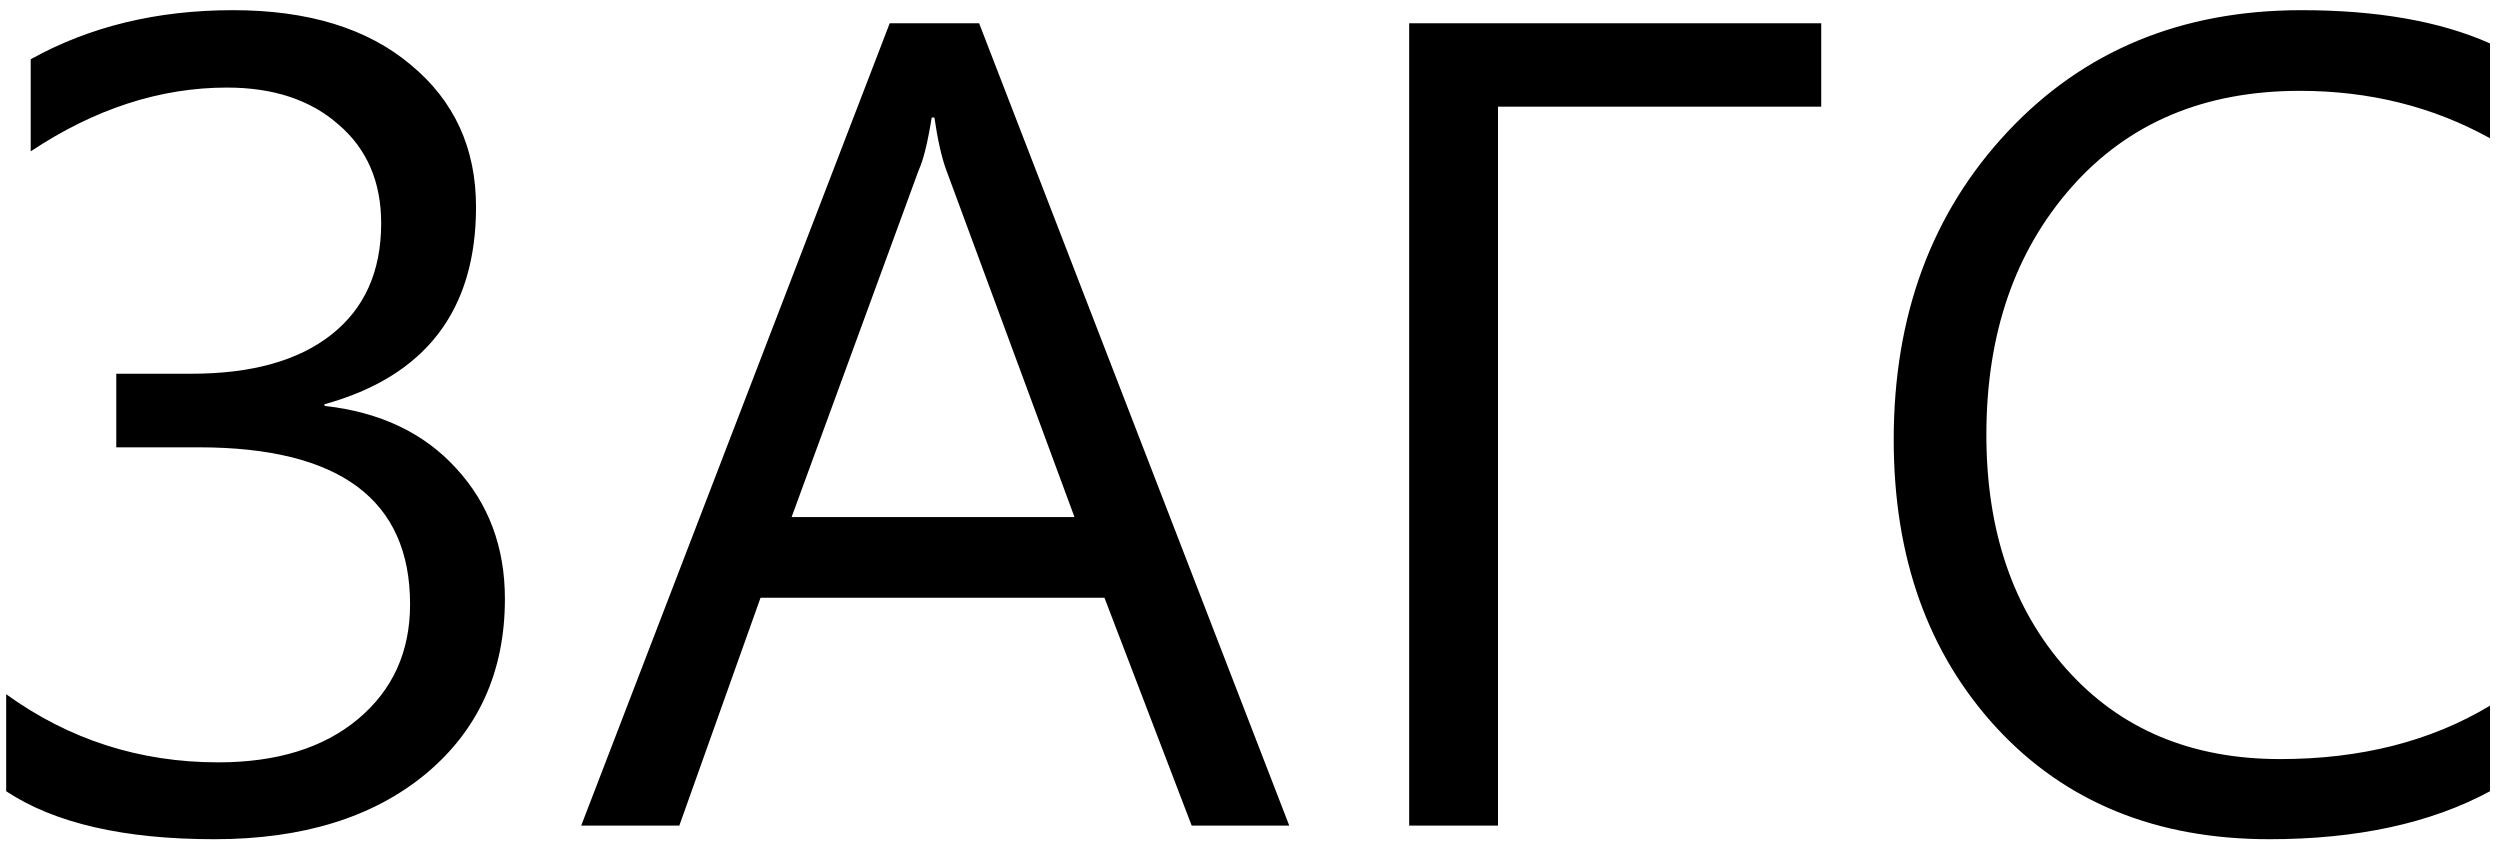 <?xml version="1.0" encoding="UTF-8"?> <svg xmlns="http://www.w3.org/2000/svg" width="215" height="73" viewBox="0 0 215 73" fill="none"><path d="M0.531 59.703C5.938 63.609 12.016 65.562 18.766 65.562C23.797 65.562 27.797 64.328 30.766 61.859C33.766 59.359 35.266 56.062 35.266 51.969C35.266 42.969 29.203 38.469 17.078 38.469H10V32.141H16.469C21.656 32.141 25.672 31.016 28.516 28.766C31.359 26.516 32.781 23.328 32.781 19.203C32.781 15.641 31.562 12.812 29.125 10.719C26.719 8.594 23.516 7.531 19.516 7.531C13.766 7.531 8.141 9.359 2.641 13.016V5.094C7.703 2.281 13.5 0.875 20.031 0.875C26.5 0.875 31.594 2.438 35.312 5.562C39.062 8.656 40.938 12.734 40.938 17.797C40.938 26.703 36.594 32.359 27.906 34.766V34.906C32.688 35.438 36.469 37.234 39.25 40.297C42.031 43.328 43.422 47.062 43.422 51.5C43.422 57.75 41.156 62.766 36.625 66.547C32.094 70.297 26.031 72.172 18.438 72.172C10.656 72.172 4.688 70.797 0.531 68.047V59.703ZM110.875 71H102.484L94.984 51.406H65.406L58.422 71H49.984L76.516 2H84.203L110.875 71ZM92.406 44.469L81.391 14.656C80.984 13.562 80.641 12.047 80.359 10.109H80.125C79.781 12.266 79.406 13.781 79 14.656L68.078 44.469H92.406ZM156.625 9.172H128.828V71H121.188V2H156.625V9.172ZM214.141 68.047C209.047 70.797 202.719 72.172 195.156 72.172C185.438 72.172 177.625 68.984 171.719 62.609C165.812 56.203 162.859 47.938 162.859 37.812C162.859 27.125 166.125 18.297 172.656 11.328C179.188 4.359 187.609 0.875 197.922 0.875C204.453 0.875 209.859 1.828 214.141 3.734V11.891C209.234 9.172 203.781 7.812 197.781 7.812C189.562 7.812 183.016 10.578 178.141 16.109C173.266 21.641 170.828 28.734 170.828 37.391C170.828 45.672 173.125 52.391 177.719 57.547C182.312 62.703 188.438 65.281 196.094 65.281C203.031 65.281 209.047 63.75 214.141 60.688V68.047Z" fill="black"></path></svg> 